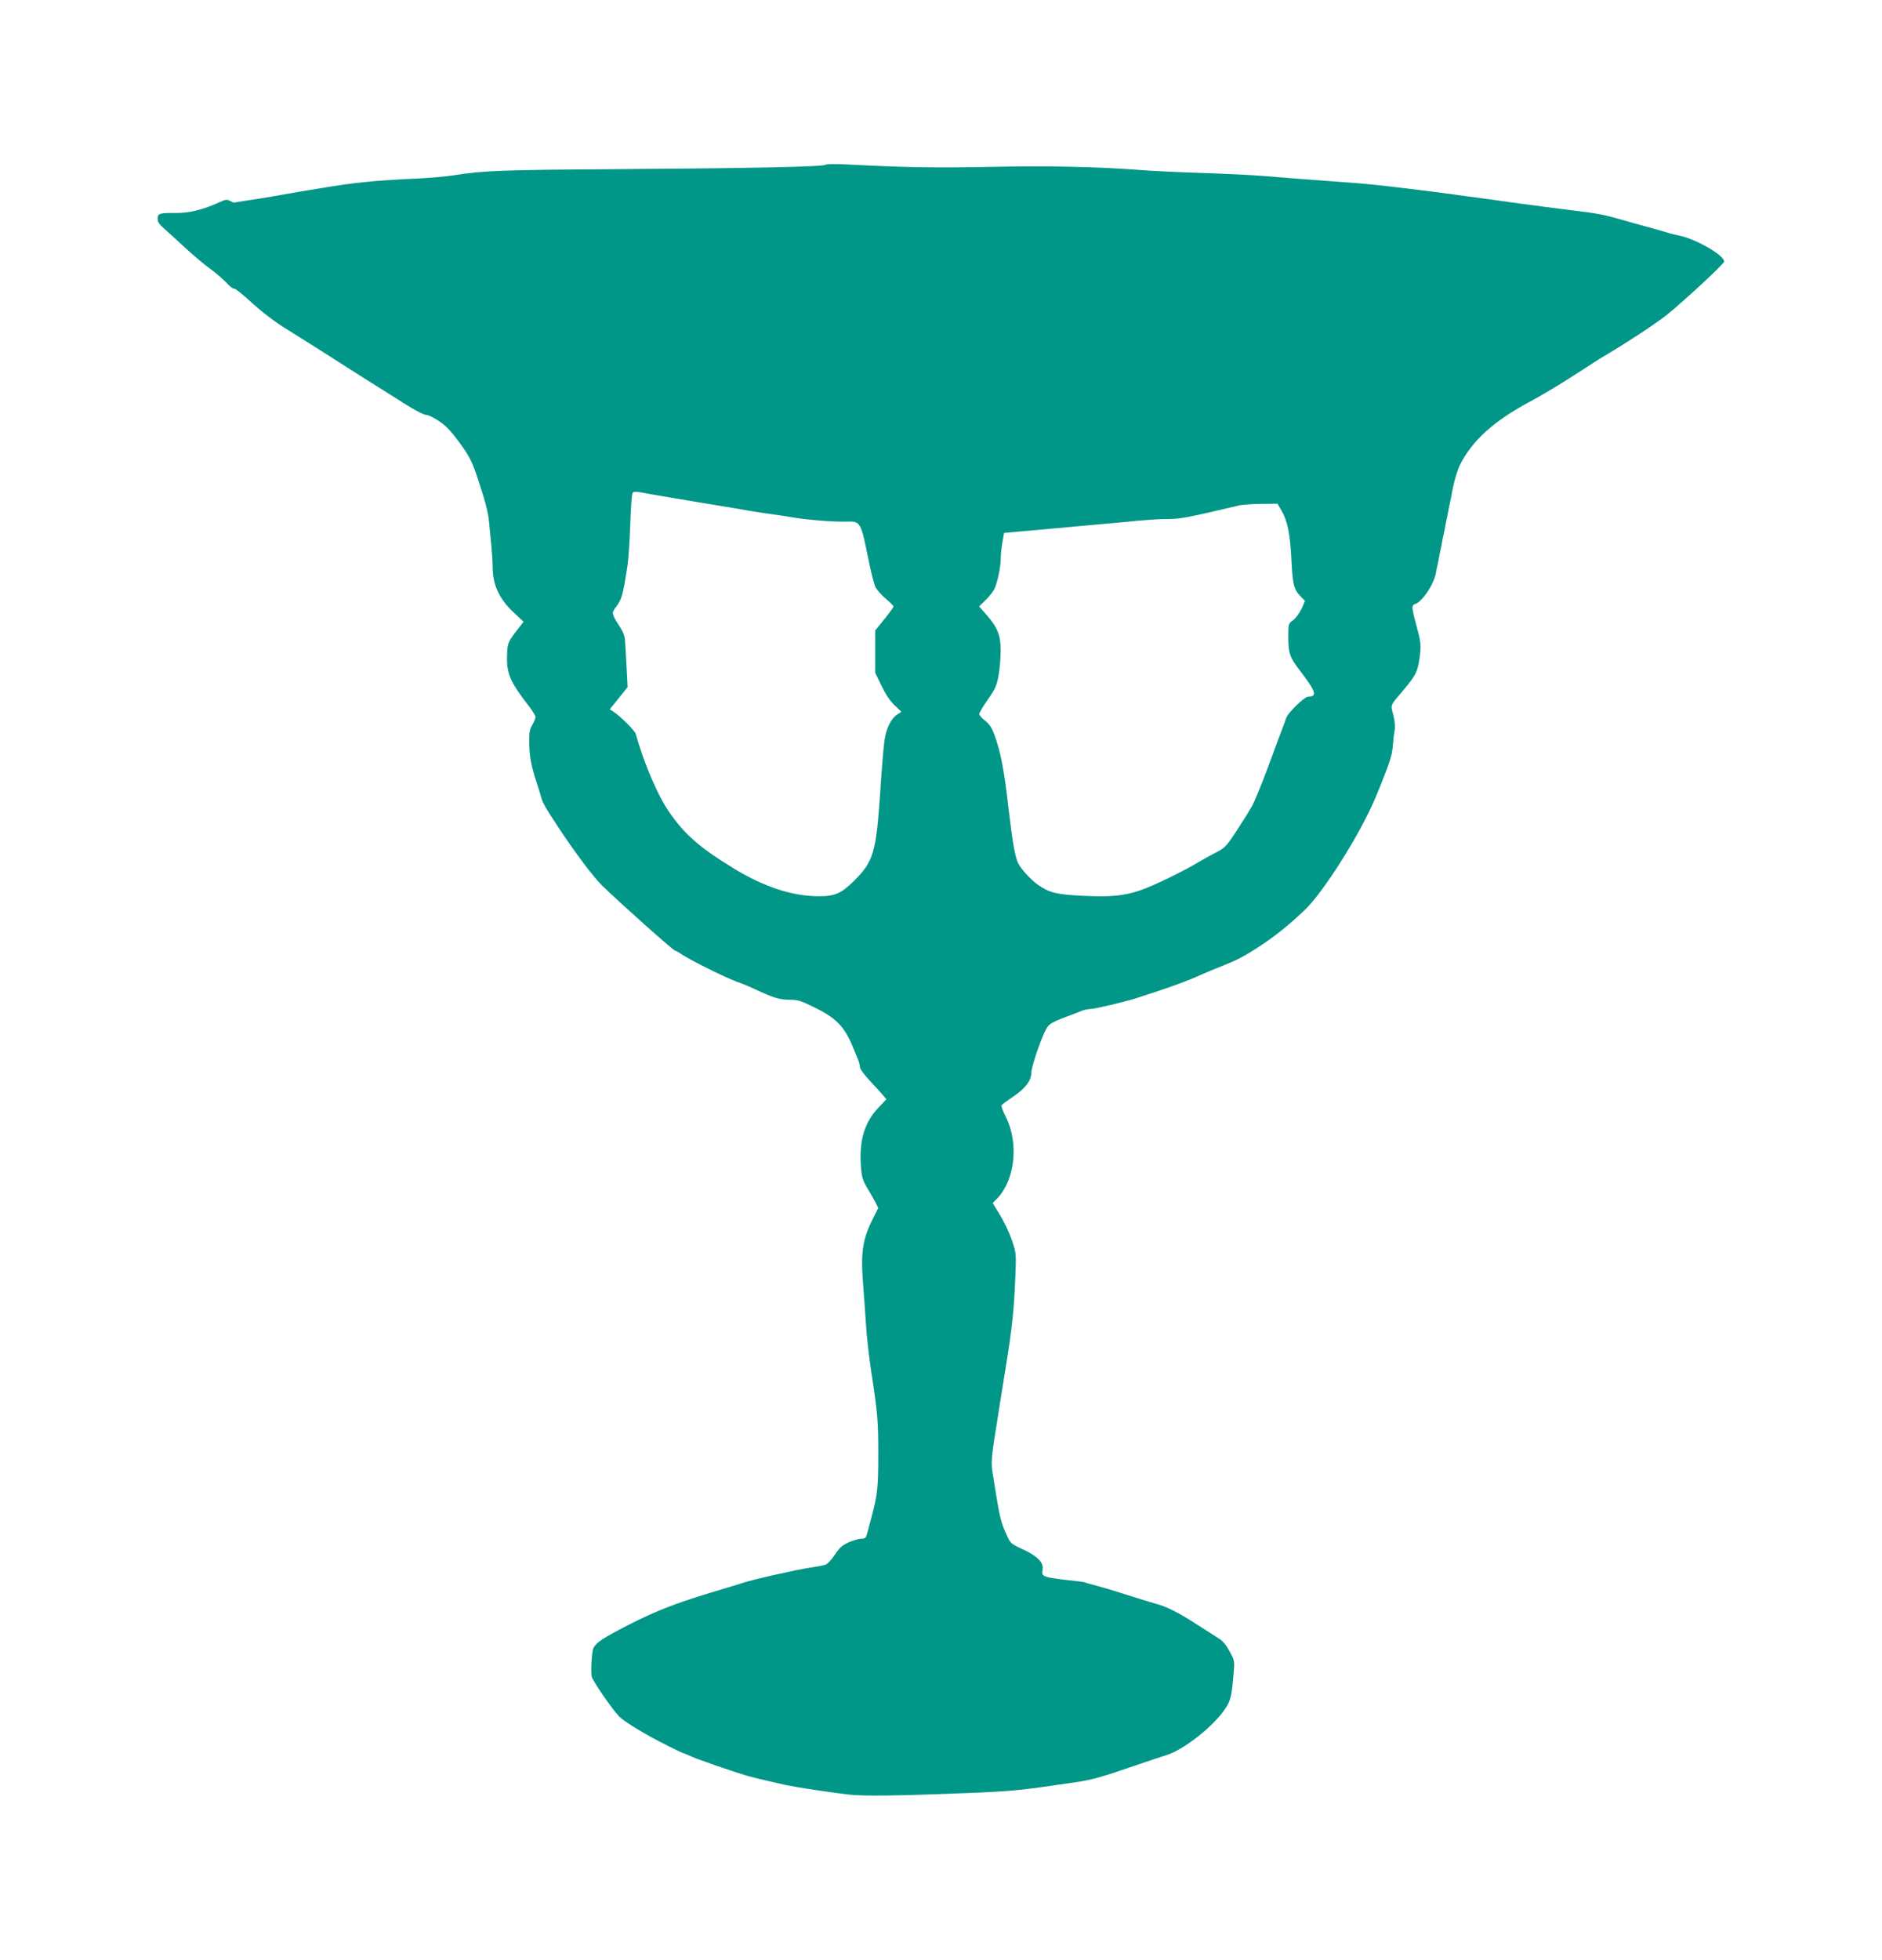 <?xml version="1.0" standalone="no"?>
<!DOCTYPE svg PUBLIC "-//W3C//DTD SVG 20010904//EN"
 "http://www.w3.org/TR/2001/REC-SVG-20010904/DTD/svg10.dtd">
<svg version="1.0" xmlns="http://www.w3.org/2000/svg"
 width="1230pt" height="1280pt" viewBox="0 0 1230 1280"
 preserveAspectRatio="xMidYMid meet">
<g transform="translate(0,1280) scale(0.1,-0.1)"
fill="#009688" stroke="none">
<path d="M5397 11724 c-13 -13 -479 -23 -1357 -29 -777 -5 -874 -9 -1075 -40
-49 -8 -155 -17 -235 -21 -275 -12 -419 -27 -620 -61 -47 -8 -110 -18 -140
-23 -30 -5 -82 -14 -115 -20 -75 -14 -160 -28 -250 -41 -38 -6 -72 -11 -75
-12 -3 -1 -15 4 -27 11 -19 11 -30 9 -69 -9 -108 -49 -196 -71 -284 -70 -108
1 -120 -3 -120 -38 0 -21 12 -38 46 -67 25 -22 86 -78 137 -125 51 -47 124
-109 164 -137 39 -29 87 -71 107 -93 20 -22 41 -37 46 -34 5 3 51 -33 102 -80
79 -73 167 -140 253 -192 27 -16 331 -208 403 -255 31 -20 80 -51 107 -68 28
-17 93 -58 145 -91 157 -101 225 -139 247 -139 11 0 47 -17 80 -39 46 -30 77
-62 136 -142 65 -90 81 -120 116 -224 51 -154 71 -228 77 -290 2 -27 9 -93 14
-145 5 -52 10 -120 10 -150 -1 -119 43 -214 141 -304 l61 -57 -29 -37 c-73
-93 -77 -101 -79 -185 -4 -114 20 -171 138 -323 27 -34 48 -69 48 -77 0 -9
-10 -32 -21 -52 -18 -30 -21 -50 -20 -123 2 -87 12 -142 51 -262 12 -36 23
-72 25 -80 8 -38 29 -75 115 -205 112 -169 228 -323 284 -378 115 -112 468
-427 479 -427 5 0 22 -9 37 -20 47 -34 291 -155 360 -180 36 -12 98 -38 137
-57 110 -51 150 -63 216 -63 54 0 74 -7 172 -56 138 -69 189 -125 248 -274 8
-19 19 -48 26 -63 6 -15 11 -37 11 -47 0 -11 30 -53 68 -92 37 -40 76 -83 86
-95 l19 -23 -52 -55 c-93 -98 -127 -216 -114 -388 5 -65 12 -88 40 -135 19
-31 44 -74 54 -94 l19 -38 -34 -68 c-68 -134 -81 -220 -66 -417 6 -77 15 -203
20 -280 5 -77 19 -201 30 -275 46 -299 50 -346 50 -565 0 -220 -5 -266 -43
-410 -9 -33 -21 -79 -27 -102 -10 -38 -14 -43 -40 -43 -16 0 -53 -11 -82 -23
-42 -19 -61 -35 -91 -81 -21 -31 -48 -61 -60 -65 -12 -5 -60 -14 -107 -21 -79
-11 -384 -80 -440 -100 -14 -5 -59 -19 -100 -31 -319 -94 -449 -143 -650 -246
-162 -84 -202 -110 -221 -146 -11 -19 -19 -148 -12 -187 5 -27 133 -213 180
-262 32 -33 180 -123 314 -189 53 -27 100 -49 103 -49 3 0 29 -11 58 -24 45
-20 264 -96 363 -125 32 -10 169 -42 250 -60 67 -14 276 -46 400 -61 104 -13
321 -10 795 9 258 10 342 18 565 51 33 5 96 14 140 20 96 14 170 34 380 107
88 30 183 62 210 70 104 32 284 170 367 281 49 66 56 89 68 225 10 104 9 109
-15 155 -30 57 -52 85 -85 104 -14 9 -71 45 -127 81 -126 82 -207 123 -275
141 -29 8 -111 33 -183 56 -71 23 -164 51 -205 62 -41 10 -77 21 -80 23 -3 2
-55 9 -116 15 -60 6 -122 16 -137 22 -25 10 -28 15 -23 43 9 48 -31 90 -130
136 -78 36 -81 39 -106 96 -39 86 -43 103 -88 385 -15 89 -13 111 31 381 5 31
13 83 18 115 5 31 19 118 31 192 46 284 57 390 66 615 6 148 6 151 -24 238
-17 49 -52 122 -78 164 l-46 75 30 31 c116 122 141 360 57 529 -19 38 -33 74
-29 79 3 5 39 32 80 59 76 52 114 103 114 153 0 33 55 200 88 267 28 57 30 58
197 120 11 4 33 13 48 19 15 6 41 11 57 11 26 0 218 46 295 70 218 70 335 112
440 160 22 10 75 32 118 49 105 42 147 63 247 129 104 67 206 150 304 245 122
121 351 483 451 717 36 83 95 235 99 255 1 6 5 20 9 31 4 12 9 46 11 75 2 30
7 70 11 90 4 23 1 60 -9 99 -18 70 -23 58 60 155 78 93 94 120 106 182 17 95
16 131 -4 206 -44 162 -45 174 -19 182 46 14 124 131 136 205 3 19 8 42 10 50
2 8 7 31 10 50 3 19 8 42 10 50 2 8 7 31 10 50 3 19 8 42 10 50 2 8 7 31 10
50 3 19 8 42 10 50 2 8 7 31 10 50 3 19 8 42 10 50 2 8 7 30 10 47 13 81 38
169 57 207 79 158 223 288 458 413 91 49 225 130 345 209 50 32 98 63 107 69
168 98 373 233 445 291 121 99 368 328 371 345 7 37 -179 146 -288 169 -30 6
-66 15 -80 20 -14 4 -43 13 -65 19 -22 6 -87 24 -145 40 -231 66 -213 62 -445
91 -44 6 -111 14 -150 19 -38 6 -106 14 -150 20 -44 6 -111 15 -150 21 -38 5
-105 14 -147 20 -43 5 -113 15 -155 21 -75 10 -110 15 -308 39 -181 22 -273
31 -400 40 -168 12 -369 27 -520 40 -66 6 -248 15 -405 20 -157 5 -343 14
-415 20 -275 21 -593 28 -975 20 -356 -7 -553 -4 -940 16 -69 3 -129 3 -133
-2z m-1132 -2154 c22 -4 166 -28 320 -54 154 -25 305 -50 335 -56 30 -5 91
-14 135 -20 44 -6 103 -15 130 -20 76 -14 272 -30 342 -27 99 3 98 4 151 -258
16 -77 36 -154 45 -172 9 -17 39 -51 67 -74 27 -23 50 -46 50 -51 0 -4 -27
-41 -60 -82 l-60 -74 0 -138 0 -138 41 -85 c27 -56 57 -101 86 -128 l44 -42
-26 -17 c-42 -27 -74 -93 -85 -175 -6 -41 -19 -202 -29 -359 -26 -373 -44
-430 -173 -557 -83 -81 -125 -98 -234 -97 -167 2 -347 61 -534 173 -233 141
-334 228 -437 378 -75 108 -164 317 -218 509 -6 22 -101 117 -145 145 l-25 16
59 73 58 72 -7 131 c-4 73 -8 151 -10 173 -1 28 -13 59 -37 95 -50 77 -52 86
-24 122 40 52 47 77 77 272 6 39 14 158 18 265 3 107 10 201 15 209 9 13 12
13 131 -9z m4109 -102 c41 -70 57 -152 66 -318 8 -167 15 -199 60 -245 l29
-30 -23 -52 c-13 -28 -38 -61 -55 -74 -31 -22 -31 -24 -31 -111 0 -102 10
-133 72 -213 108 -141 120 -174 59 -175 -26 0 -136 -107 -146 -143 -4 -12 -10
-31 -15 -42 -5 -11 -48 -126 -95 -255 -48 -129 -99 -254 -114 -278 -14 -24
-31 -51 -36 -60 -6 -9 -38 -60 -72 -112 -55 -84 -69 -98 -120 -125 -32 -16
-85 -45 -118 -65 -101 -61 -301 -158 -382 -185 -109 -37 -195 -45 -378 -36
-173 9 -215 20 -289 70 -47 33 -109 100 -131 141 -21 42 -39 144 -65 370 -28
246 -50 359 -92 473 -15 42 -32 68 -60 90 -21 16 -38 36 -38 44 0 7 25 49 56
94 49 70 59 92 70 158 8 42 14 114 14 162 0 100 -20 151 -95 236 l-46 52 46
45 c25 25 50 58 56 73 21 52 38 138 39 187 0 27 5 78 11 112 l11 63 66 6 c37
3 112 10 167 15 116 11 283 26 440 40 61 5 156 14 213 20 56 5 136 10 177 10
91 0 136 9 470 88 22 6 88 10 147 11 l107 1 25 -42z"/>
</g>
</svg>
